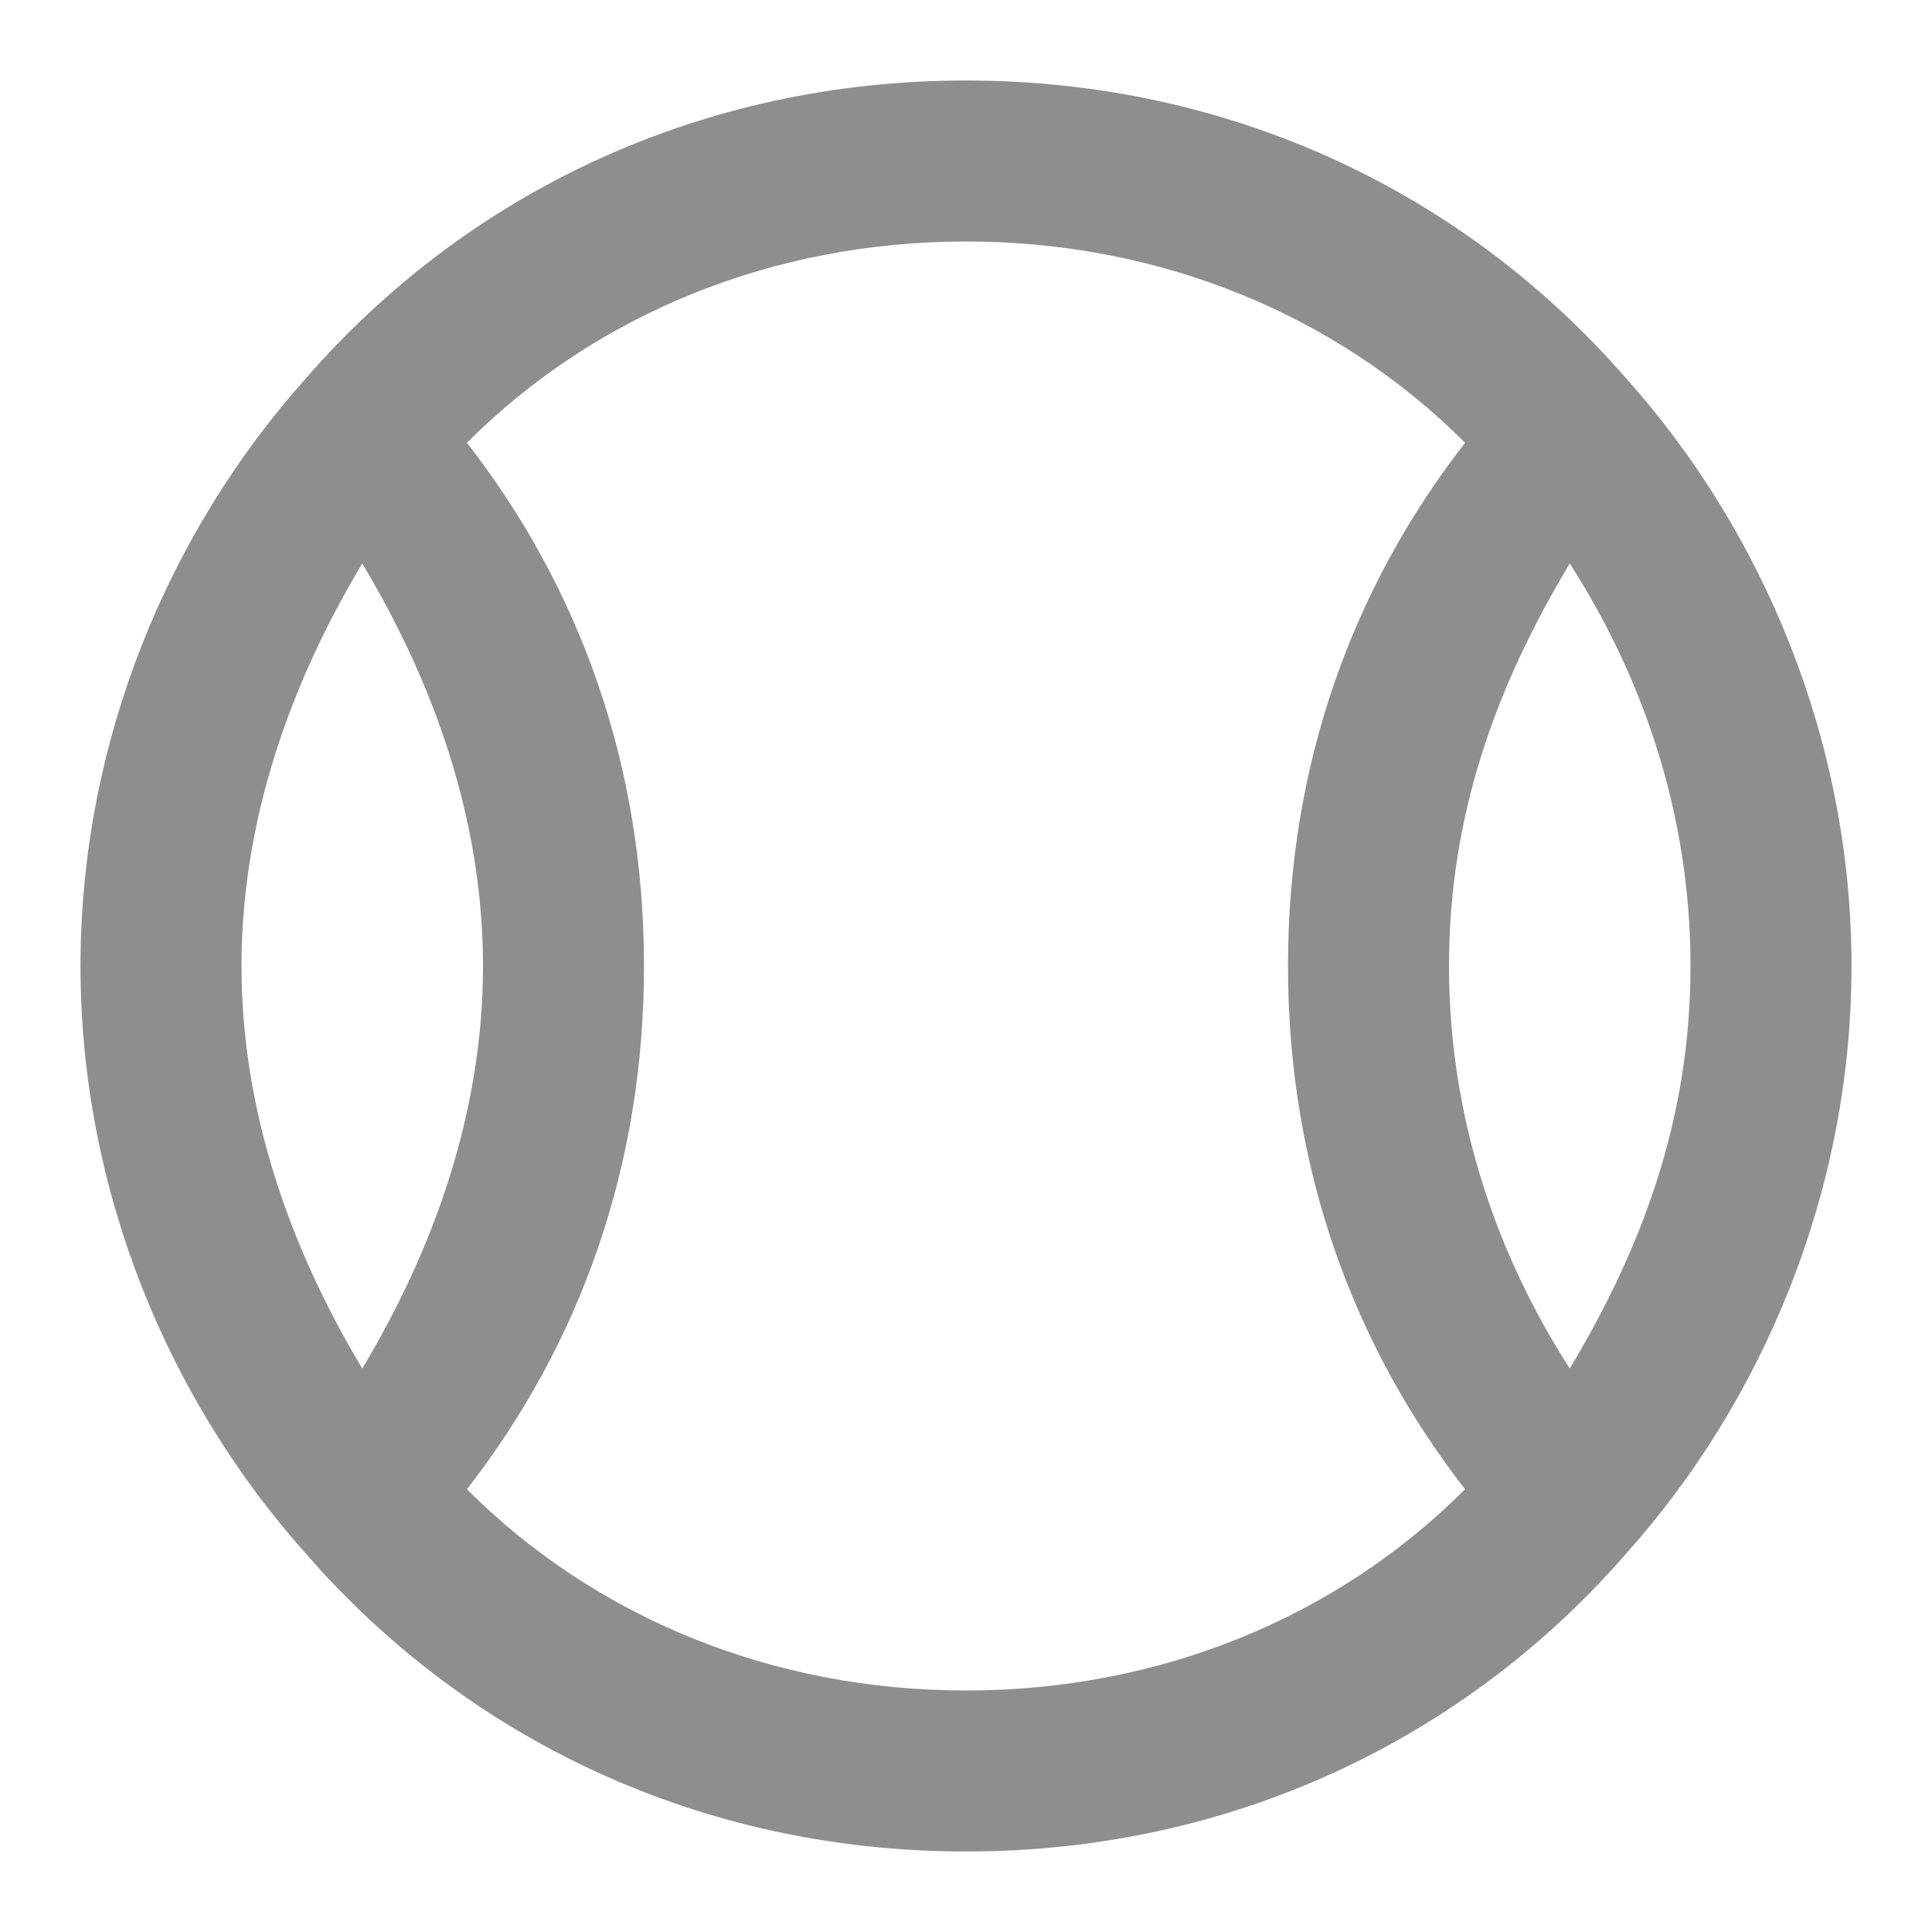 <?xml version="1.0" encoding="utf-8"?>
<!-- Generator: Adobe Illustrator 23.0.3, SVG Export Plug-In . SVG Version: 6.00 Build 0)  -->
<svg version="1.1" id="Camada_1" xmlns="http://www.w3.org/2000/svg" xmlns:xlink="http://www.w3.org/1999/xlink" x="0px" y="0px"
	 viewBox="0 0 24 24" style="enable-background:new 0 0 24 24;" xml:space="preserve">
<style type="text/css">
	.st0{fill:none;}
	.st1{clip-path:url(#SVGID_2_);}
	.st2{clip-path:url(#SVGID_4_);fill:#8E8E8E;}
</style>
<path class="st0" d="M0,0h24v24H0V0z"/>
<g>
	<defs>
		<path id="SVGID_1_" d="M5.8,18.5C7.2,16.7,8,14.5,8,12S7.2,7.3,5.8,5.5C7.4,3.9,9.6,3,12,3s4.6,0.9,6.2,2.5C16.8,7.3,16,9.5,16,12
			s0.8,4.7,2.2,6.5C16.6,20.1,14.4,21,12,21S7.4,20.1,5.8,18.5z M4.5,7C5.4,8.5,6,10.2,6,12s-0.6,3.5-1.5,5C3.6,15.5,3,13.8,3,12
			S3.6,8.5,4.5,7z M19.5,17c-0.9-1.4-1.5-3.1-1.5-5s0.6-3.5,1.5-5c0.9,1.4,1.5,3.1,1.5,5S20.4,15.5,19.5,17z M20.2,19.3
			c1.7-1.9,2.8-4.5,2.8-7.3s-1.1-5.4-2.8-7.3l0,0C18.2,2.4,15.3,1,12,1S5.8,2.4,3.8,4.7l0,0C2.1,6.6,1,9.2,1,12s1.1,5.4,2.8,7.3l0,0
			c2,2.3,4.9,3.7,8.2,3.7S18.2,21.6,20.2,19.3L20.2,19.3z"/>
	</defs>
	<clipPath id="SVGID_2_">
		<use xlink:href="#SVGID_1_"  style="overflow:visible;"/>
	</clipPath>
	<g class="st1">
		<defs>
			<rect id="SVGID_3_" x="1" y="1" width="22" height="22"/>
		</defs>
		<clipPath id="SVGID_4_">
			<use xlink:href="#SVGID_3_"  style="overflow:visible;"/>
		</clipPath>
		<rect x="-4" y="-4" class="st2" width="32" height="32"/>
	</g>
</g>
</svg>
